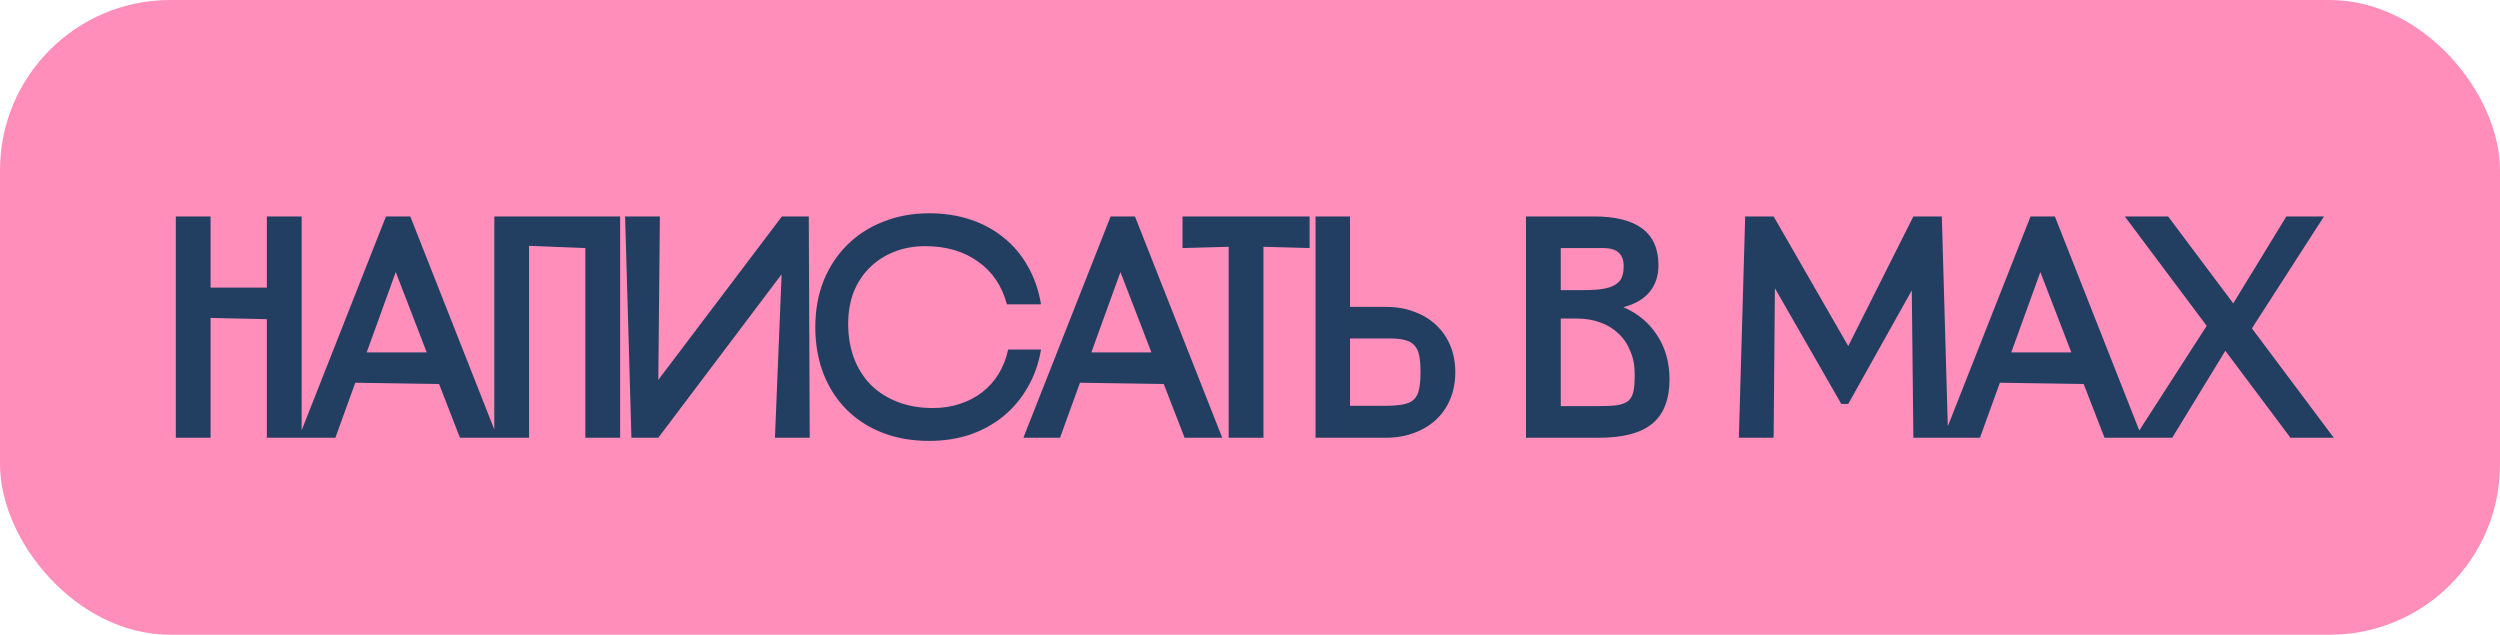 <?xml version="1.0" encoding="UTF-8"?> <svg xmlns="http://www.w3.org/2000/svg" width="1028" height="261" viewBox="0 0 1028 261" fill="none"><rect width="1028" height="261" rx="70" fill="#FF8EBB"></rect><path d="M72.291 89H86.591V118.25H109.731V89H124.031V180H109.731V131.25L86.591 130.73V180H72.291V89ZM204.598 180H189.128L180.548 157.9L146.098 157.38L137.908 180H122.828L158.708 89H168.718L204.598 180ZM175.478 144.9L162.738 111.88L150.778 144.9H175.478ZM240.696 102L217.556 101.09V180H203.256V89H254.996V180H240.696V102ZM271.343 89L270.693 156.21L321.523 89H332.573L332.963 180H318.663L321.393 112.79L270.693 180H259.643L257.043 89H271.343ZM428.071 143.73C427.118 149.45 425.298 154.607 422.611 159.2C420.011 163.793 416.718 167.737 412.731 171.03C408.745 174.323 404.151 176.88 398.951 178.7C393.751 180.433 388.118 181.3 382.051 181.3C375.031 181.3 368.618 180.173 362.811 177.92C357.091 175.667 352.195 172.503 348.121 168.43C344.048 164.357 340.885 159.46 338.631 153.74C336.378 147.933 335.251 141.52 335.251 134.5C335.251 127.567 336.378 121.24 338.631 115.52C340.971 109.8 344.178 104.903 348.251 100.83C352.411 96.67 357.351 93.463 363.071 91.21C368.878 88.87 375.205 87.7 382.051 87.7C388.205 87.7 393.881 88.567 399.081 90.3C404.281 92.033 408.875 94.547 412.861 97.84C416.848 101.047 420.141 104.99 422.741 109.67C425.341 114.263 427.118 119.42 428.071 125.14H414.031C412.038 117.6 408.095 111.75 402.201 107.59C396.308 103.343 389.071 101.22 380.491 101.22C375.811 101.22 371.521 102 367.621 103.56C363.721 105.12 360.341 107.33 357.481 110.19C354.708 112.963 352.541 116.3 350.981 120.2C349.508 124.1 348.771 128.433 348.771 133.2C348.771 138.4 349.595 143.167 351.241 147.5C352.888 151.747 355.228 155.387 358.261 158.42C361.295 161.367 364.935 163.663 369.181 165.31C373.515 166.957 378.325 167.78 383.611 167.78C387.598 167.78 391.281 167.217 394.661 166.09C398.128 164.963 401.205 163.36 403.891 161.28C406.578 159.2 408.831 156.687 410.651 153.74C412.471 150.707 413.771 147.37 414.551 143.73H428.071ZM502.583 180H487.113L478.533 157.9L444.083 157.38L435.893 180H420.813L456.693 89H466.703L502.583 180ZM473.463 144.9L460.723 111.88L448.763 144.9H473.463ZM505.233 101.48L486.253 102V89H538.513V102L519.533 101.48V180H505.233V101.48ZM555.124 89V126.18H569.814C574.061 126.18 577.917 126.83 581.384 128.13C584.937 129.43 587.971 131.25 590.484 133.59C592.997 135.93 594.947 138.747 596.334 142.04C597.721 145.333 598.414 149.017 598.414 153.09C598.414 157.077 597.721 160.76 596.334 164.14C594.947 167.433 592.997 170.25 590.484 172.59C587.971 174.93 584.937 176.75 581.384 178.05C577.917 179.35 574.061 180 569.814 180H540.954V89H555.124ZM555.124 139.18V166.87H568.904C572.111 166.87 574.711 166.697 576.704 166.35C578.697 166.003 580.214 165.353 581.254 164.4C582.381 163.36 583.117 161.973 583.464 160.24C583.897 158.42 584.114 156.037 584.114 153.09C584.114 150.317 583.941 148.063 583.594 146.33C583.247 144.51 582.597 143.08 581.644 142.04C580.691 141 579.391 140.263 577.744 139.83C576.097 139.397 573.974 139.18 571.374 139.18H555.124ZM627.485 180V89H655.435C673.115 89 681.955 95.673 681.955 109.02C681.955 113.527 680.699 117.253 678.185 120.2C675.759 123.06 672.205 125.097 667.525 126.31C673.419 128.823 678.055 132.68 681.435 137.88C684.815 143.08 686.505 149.103 686.505 155.95C686.505 164.183 684.165 170.25 679.485 174.15C674.805 178.05 667.482 180 657.515 180H627.485ZM651.405 119.29C654.525 119.29 657.125 119.117 659.205 118.77C661.285 118.423 662.932 117.86 664.145 117.08C665.445 116.3 666.355 115.303 666.875 114.09C667.395 112.79 667.655 111.23 667.655 109.41C667.655 104.47 664.882 102 659.335 102H641.785V119.29H651.405ZM657.255 167C660.549 167 663.149 166.87 665.055 166.61C667.049 166.263 668.565 165.657 669.605 164.79C670.645 163.837 671.339 162.537 671.685 160.89C672.032 159.157 672.205 156.86 672.205 154C672.205 150.36 671.599 147.153 670.385 144.38C669.259 141.52 667.612 139.093 665.445 137.1C663.365 135.107 660.852 133.59 657.905 132.55C655.045 131.51 651.882 130.99 648.415 130.99H641.785V167H657.255ZM729.837 118.51L729.317 180H715.017L717.617 89H729.317L759.997 142.3L786.777 89H798.477L801.077 180H786.777L786.127 119.42L759.997 166.09H757.137L729.837 118.51ZM880.852 180H865.382L856.802 157.9L822.352 157.38L814.162 180H799.082L834.962 89H844.972L880.852 180ZM851.732 144.9L838.992 111.88L827.032 144.9H851.732ZM915.06 144.25L893.22 180H877.75L907.39 133.98L873.72 89H891.53L918.31 124.75L940.15 89H955.62L925.98 135.02L959.65 180H941.84L915.06 144.25Z" fill="#223F62"></path></svg> 